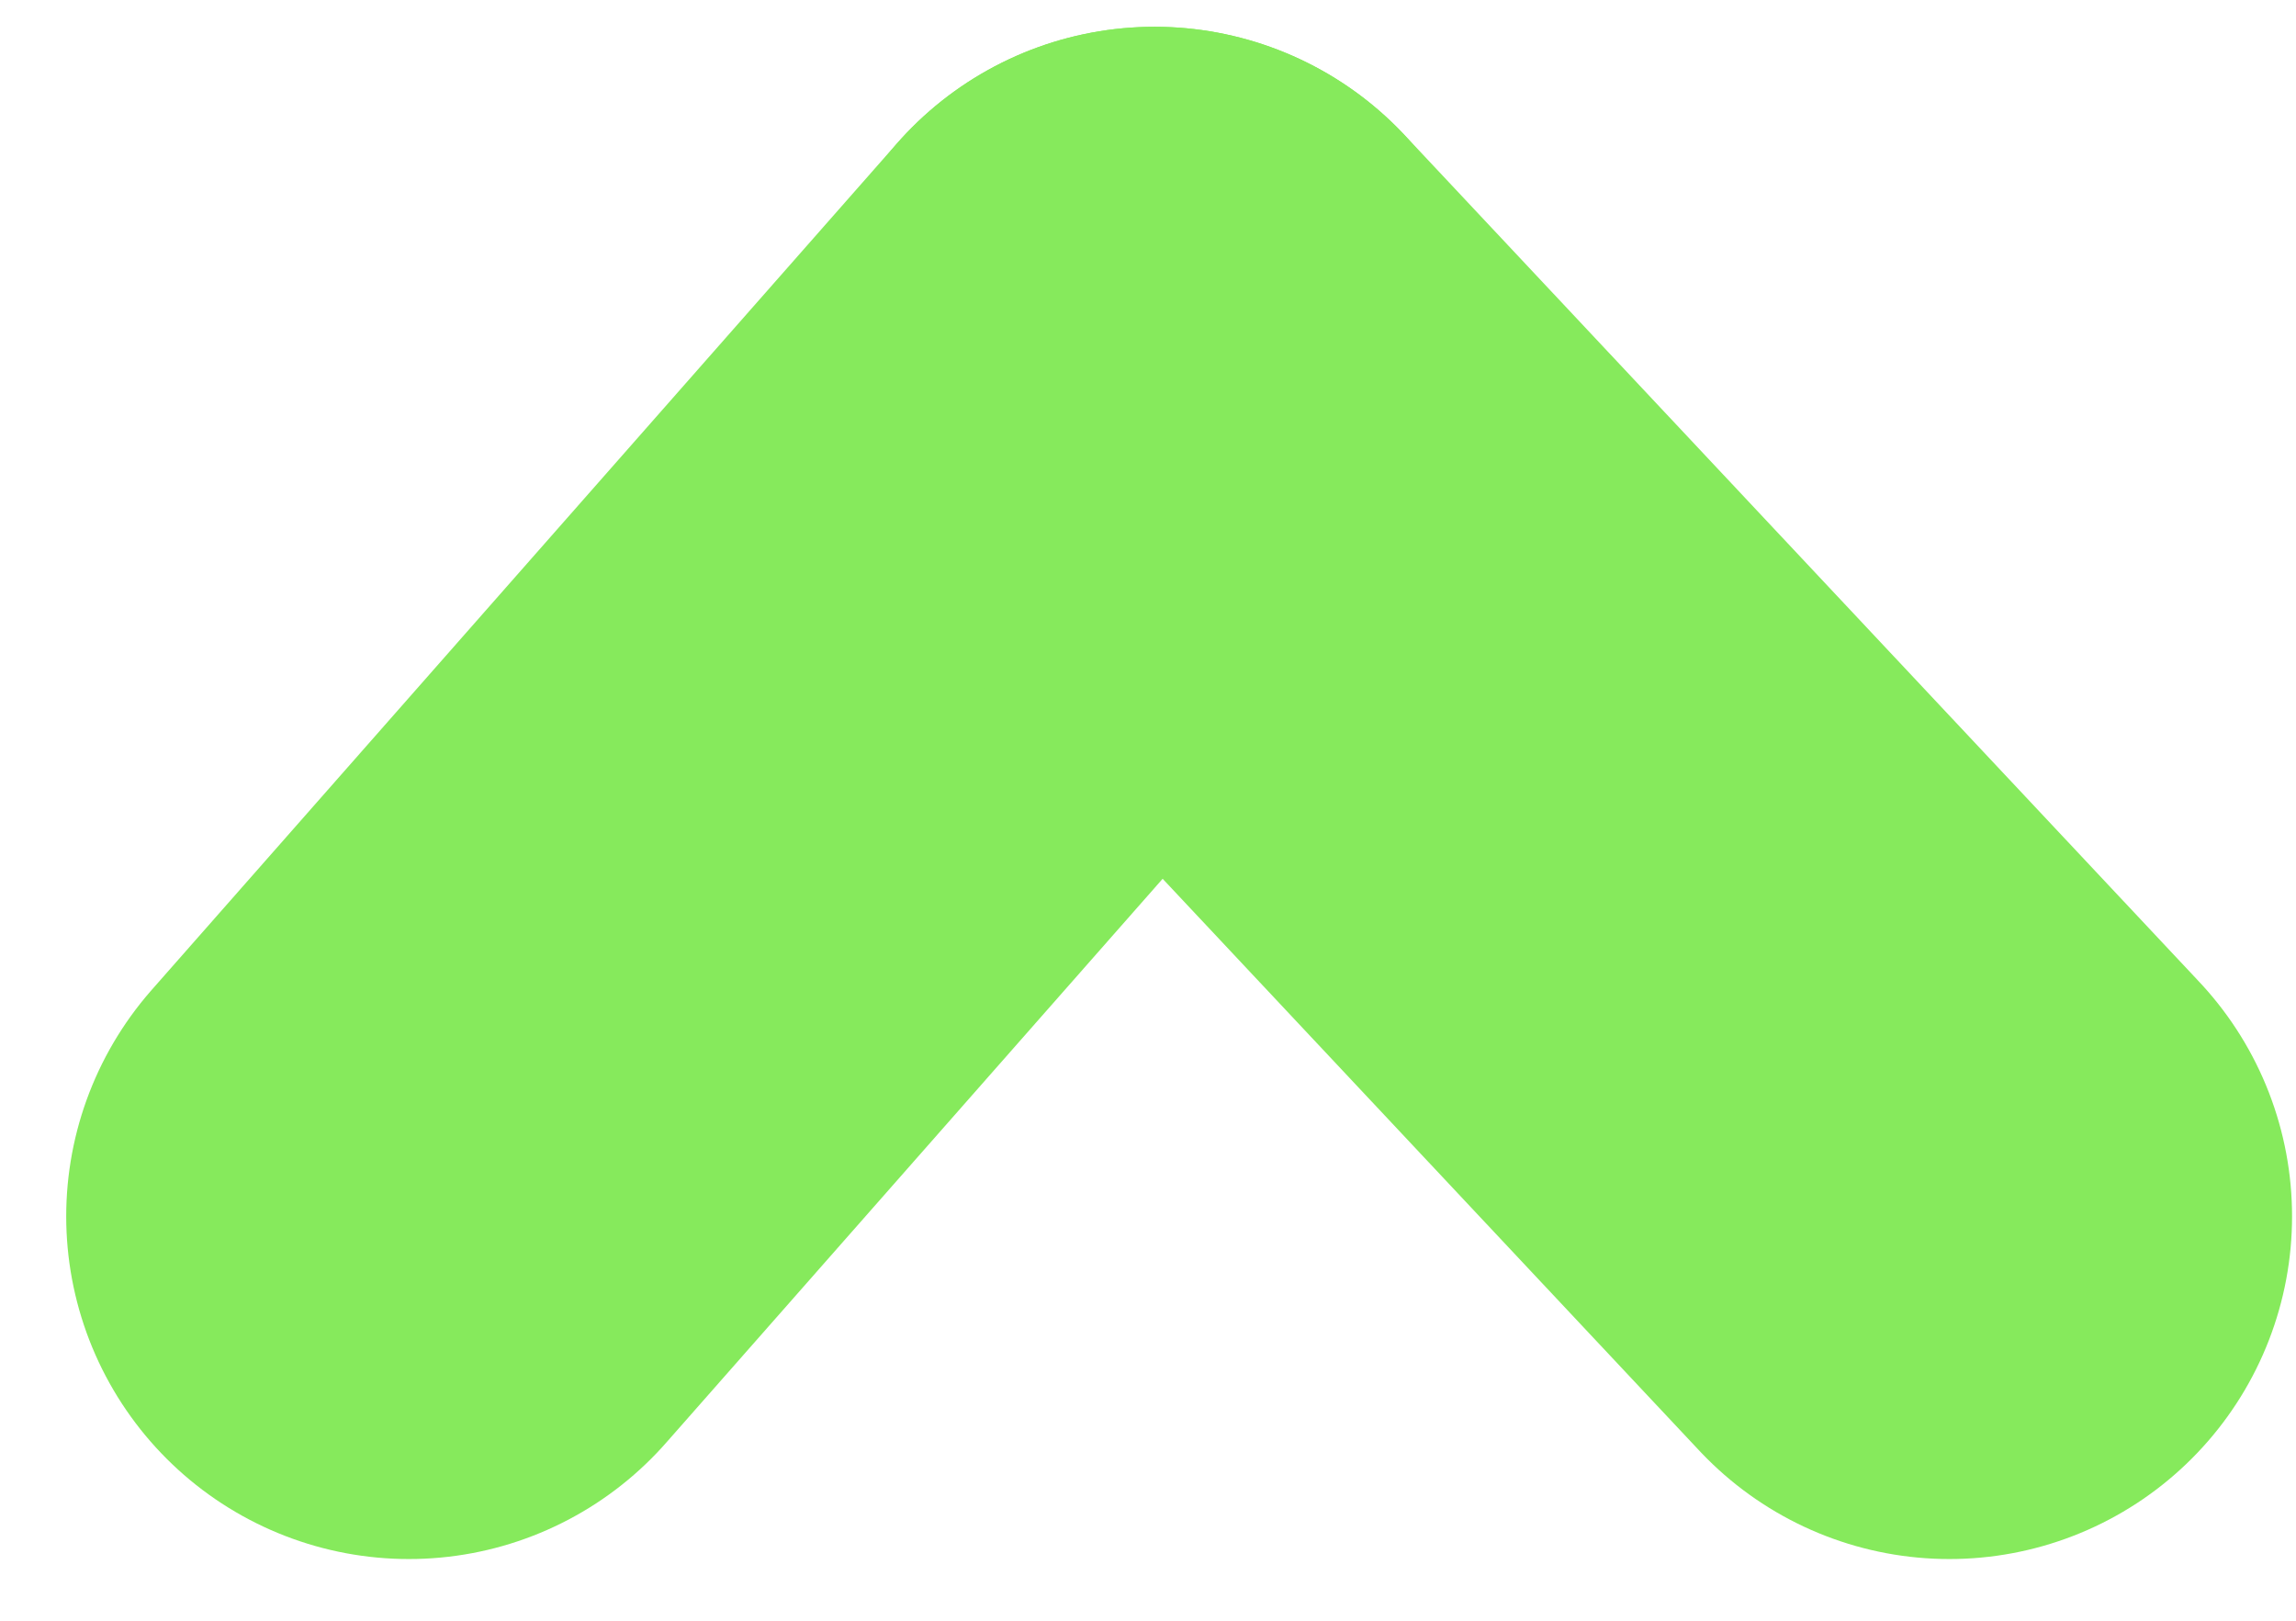 <svg width="34" height="24" viewBox="0 0 34 24" fill="none" xmlns="http://www.w3.org/2000/svg">
<g id="Frame 770">
<path id="Vector 269" d="M6.055 18.012L17.096 5.471" stroke="#86EA5C" stroke-width="10.149" stroke-linecap="round"/>
<path id="Vector 270" d="M28.867 18.012L17.098 5.471" stroke="#86EA5C" stroke-width="10.149" stroke-linecap="round"/>
</g>
</svg>
